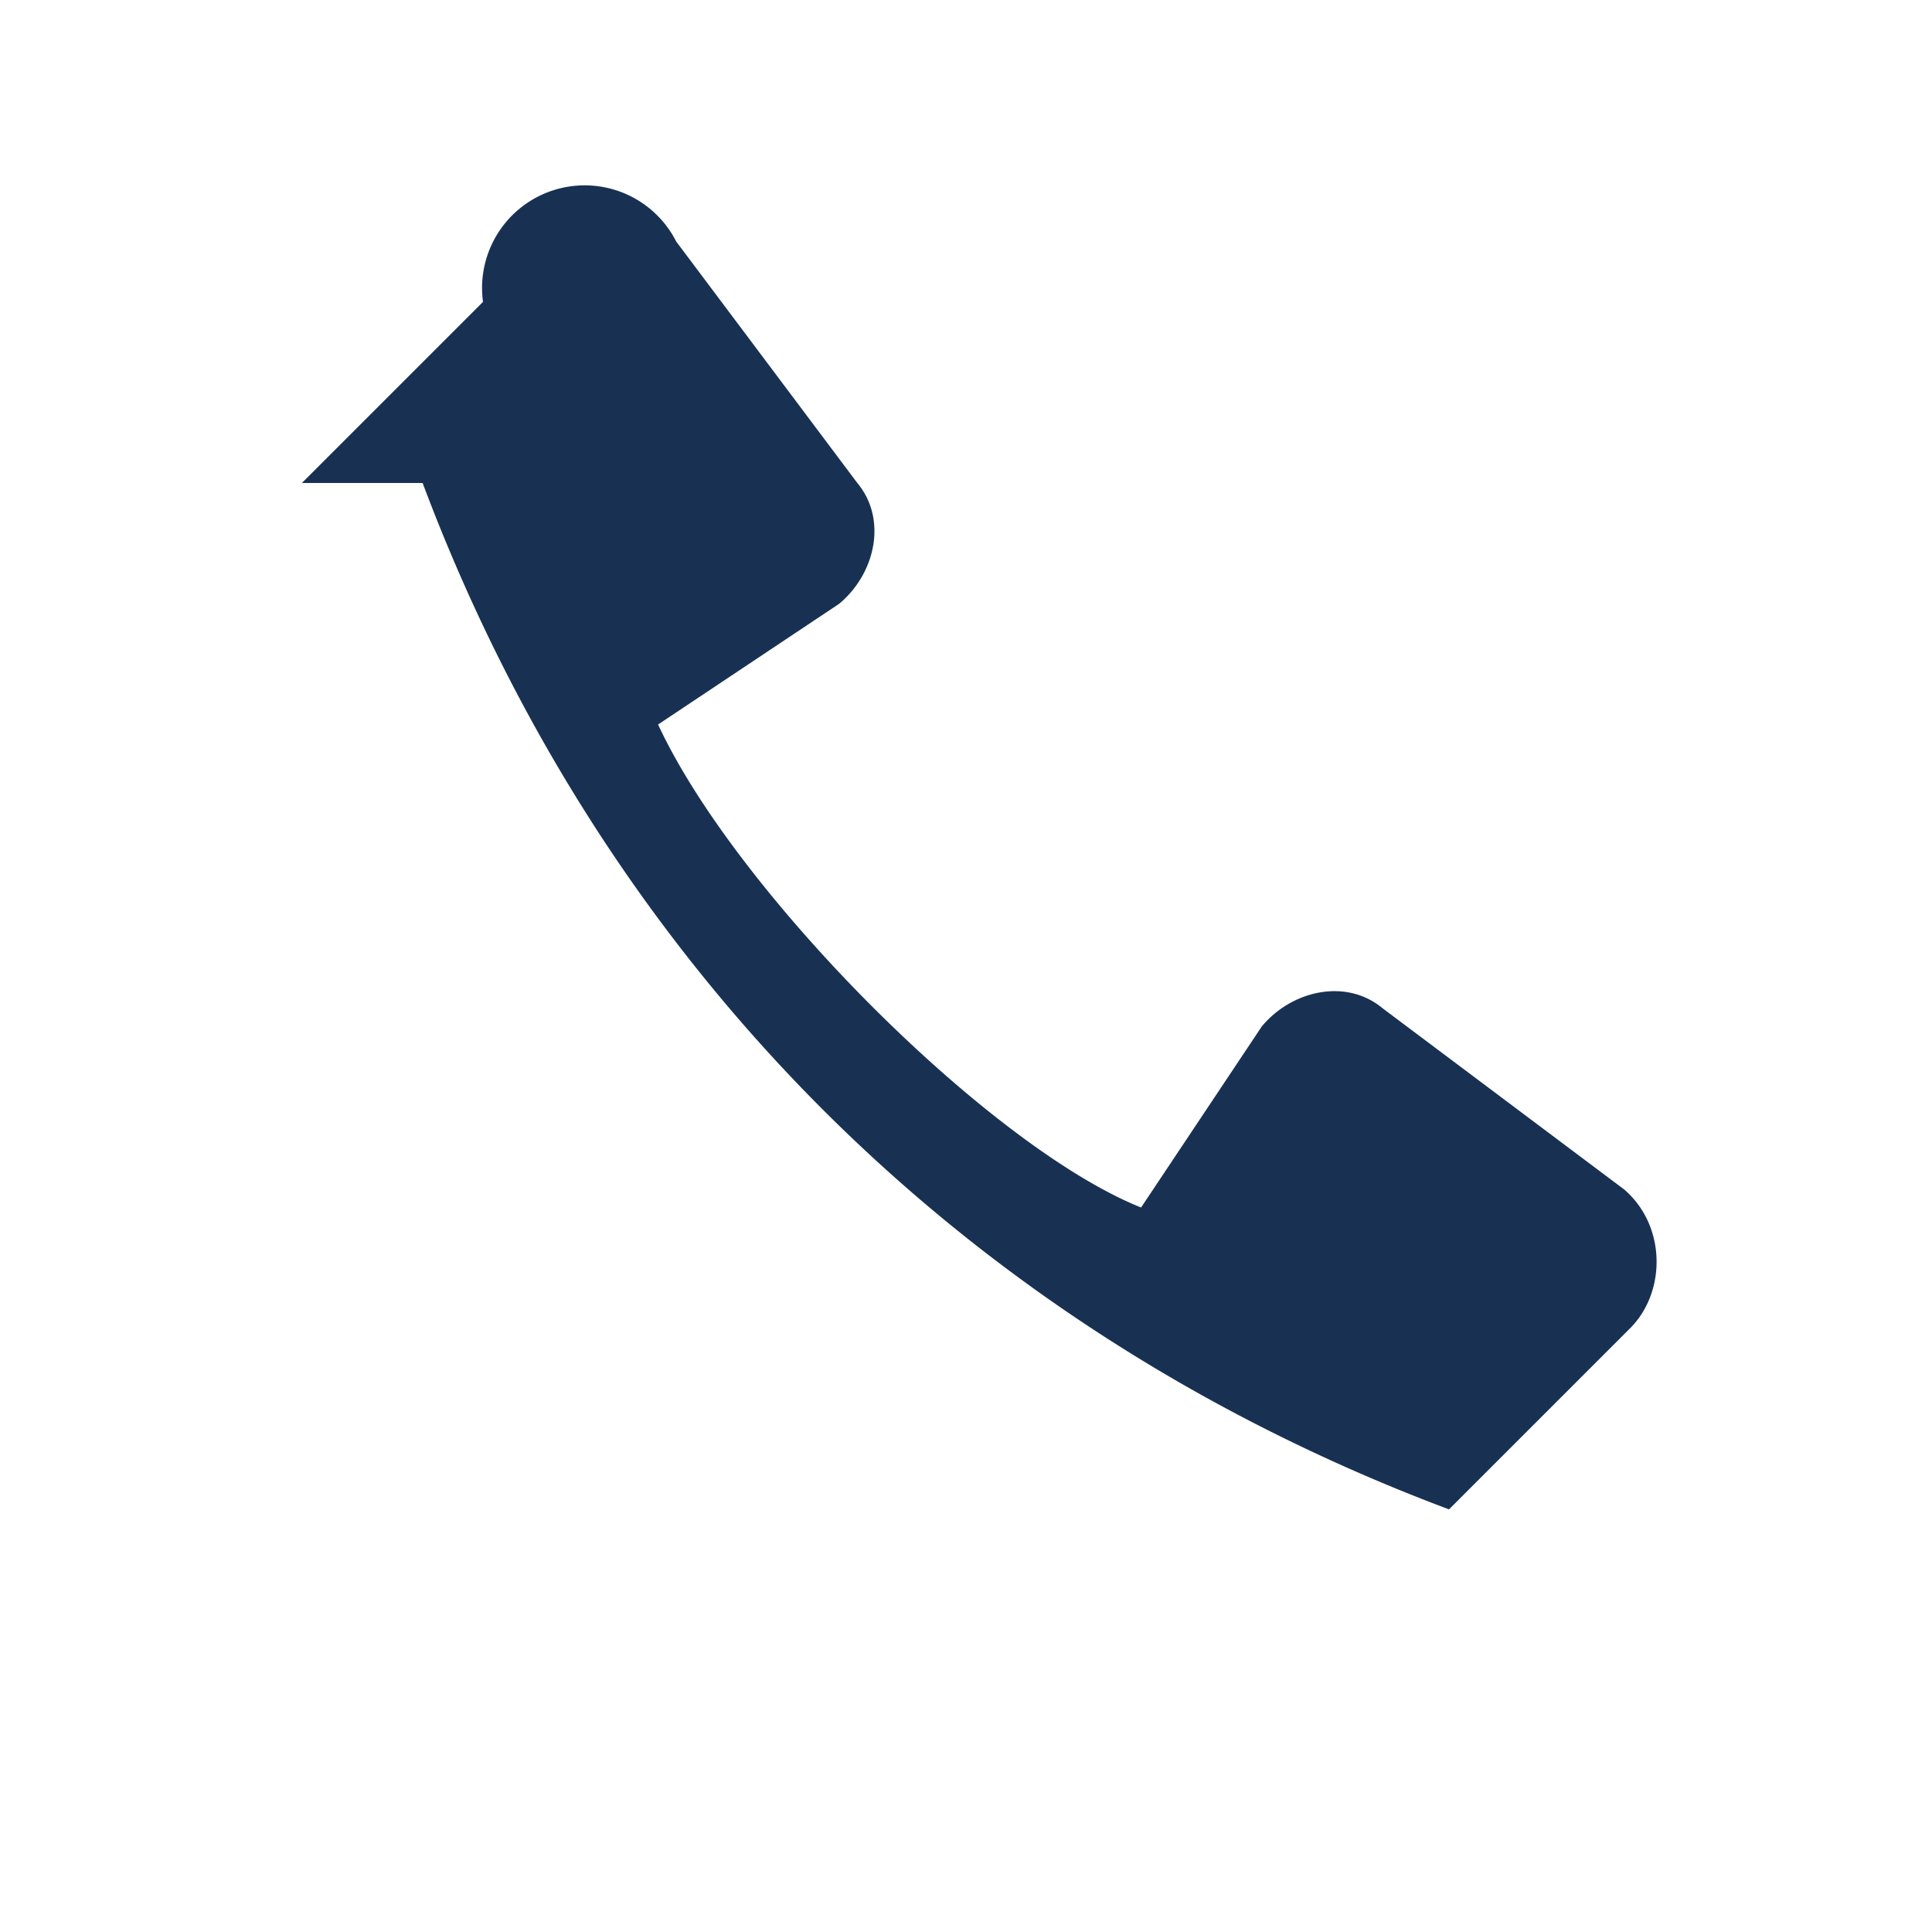 <?xml version="1.0" encoding="UTF-8"?>
<svg xmlns="http://www.w3.org/2000/svg" width="32" height="32" viewBox="0 0 32 32"><path d="M7 8c3 8 9 14 17 17l3-3c.6-.6.6-1.7-.1-2.3l-4-3c-.6-.5-1.5-.3-2 .3l-2 3c-2.5-1-6.7-5.2-8-8l3-2c.6-.5.8-1.4.3-2l-3-4A1.7 1.7 0 0 0 8 5l-3 3z" fill="#183153"/></svg>